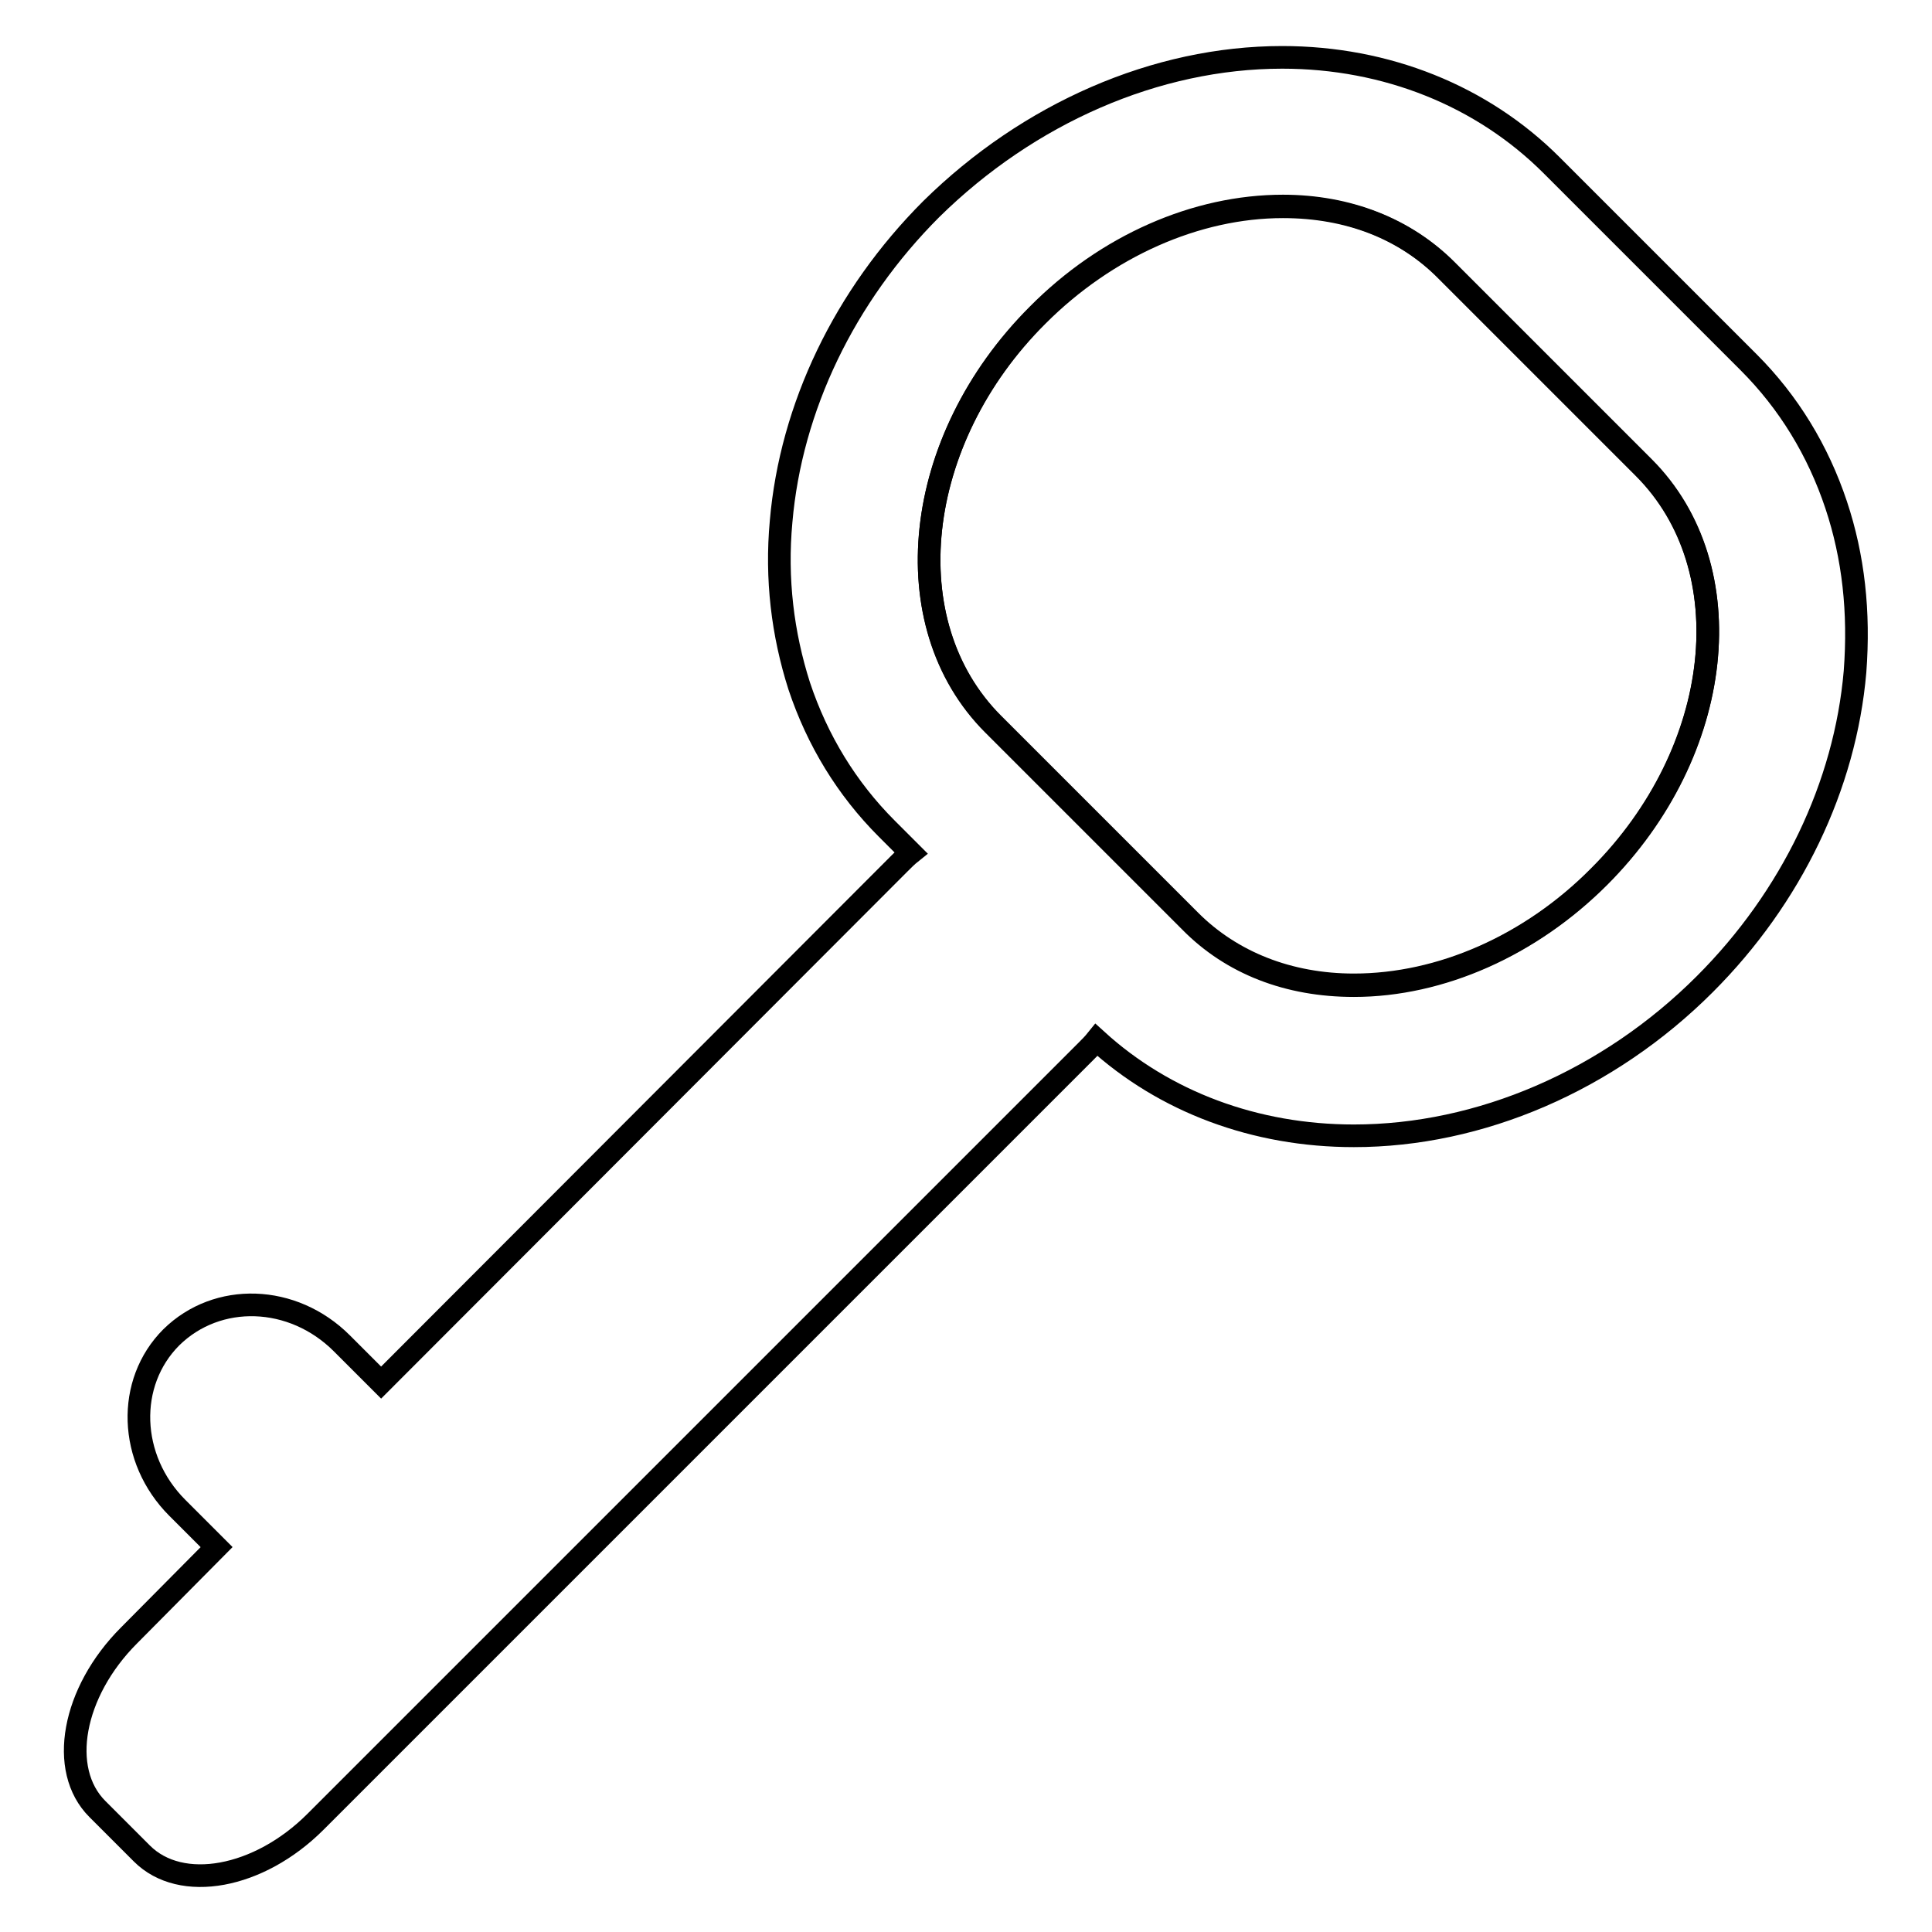 <?xml version="1.0" encoding="utf-8"?>
<!-- Svg Vector Icons : http://www.onlinewebfonts.com/icon -->
<!DOCTYPE svg PUBLIC "-//W3C//DTD SVG 1.1//EN" "http://www.w3.org/Graphics/SVG/1.1/DTD/svg11.dtd">
<svg version="1.1" xmlns="http://www.w3.org/2000/svg" xmlns:xlink="http://www.w3.org/1999/xlink" x="0px" y="0px" viewBox="0 0 256 256" enable-background="new 0 0 256 256" xml:space="preserve">
<g><g><path stroke-width="3" fill-opacity="0" stroke="#000000"  d="M191.7,35.8c-5.5-5.5-13.1-8.5-21.7-8.5c-11.5,0-23.4,5.2-32.5,14.4c-16.6,16.6-19.2,40.9-5.9,54.2l26.1,26.1c5.5,5.5,13.1,8.5,21.7,8.5c11.5,0,23.4-5.2,32.5-14.4c16.6-16.6,19.2-40.9,5.9-54.2L191.7,35.8z"/><path stroke-width="3" fill-opacity="0" stroke="#000000"  d="M243.3,66.9c-2.4-7.2-6.3-13.6-11.6-18.9l-26.1-26.1c-9.2-9.2-21.9-14.3-35.7-14.3c-16.7,0-33.6,7.4-46.5,20.1c-11.5,11.5-18.6,26.3-19.9,41.4c-0.7,7.6,0.2,14.9,2.4,21.8c2.4,7.2,6.3,13.6,11.6,18.9l3.2,3.2c-0.5,0.4-1,0.9-1.5,1.4l-68.7,68.8l-5.2-5.2c-6.5-6.5-16.5-6.8-22.6-0.8c-6,6-5.7,16.1,0.8,22.6l5.2,5.2l-11.6,11.7c-7.5,7.5-9.4,17.8-4.2,23l5.9,5.9c5.2,5.2,15.5,3.3,23-4.2l102.1-102.1c0.5-0.5,1-1,1.4-1.5c9,8.2,21,12.7,34.1,12.7c16.7,0,33.7-7.3,46.5-20.1c11.5-11.5,18.6-26.3,19.9-41.4C246.4,81.1,245.6,73.8,243.3,66.9z M211.9,116.2c-9.1,9.1-21,14.4-32.5,14.4c-8.7,0-16.2-2.9-21.7-8.5l-26.1-26.1c-13.3-13.3-10.7-37.7,5.9-54.2c9.1-9.1,21-14.4,32.5-14.4c8.7,0,16.2,2.9,21.7,8.5l26.1,26.1C231.1,75.3,228.5,99.6,211.9,116.2z"/></g></g>
</svg>